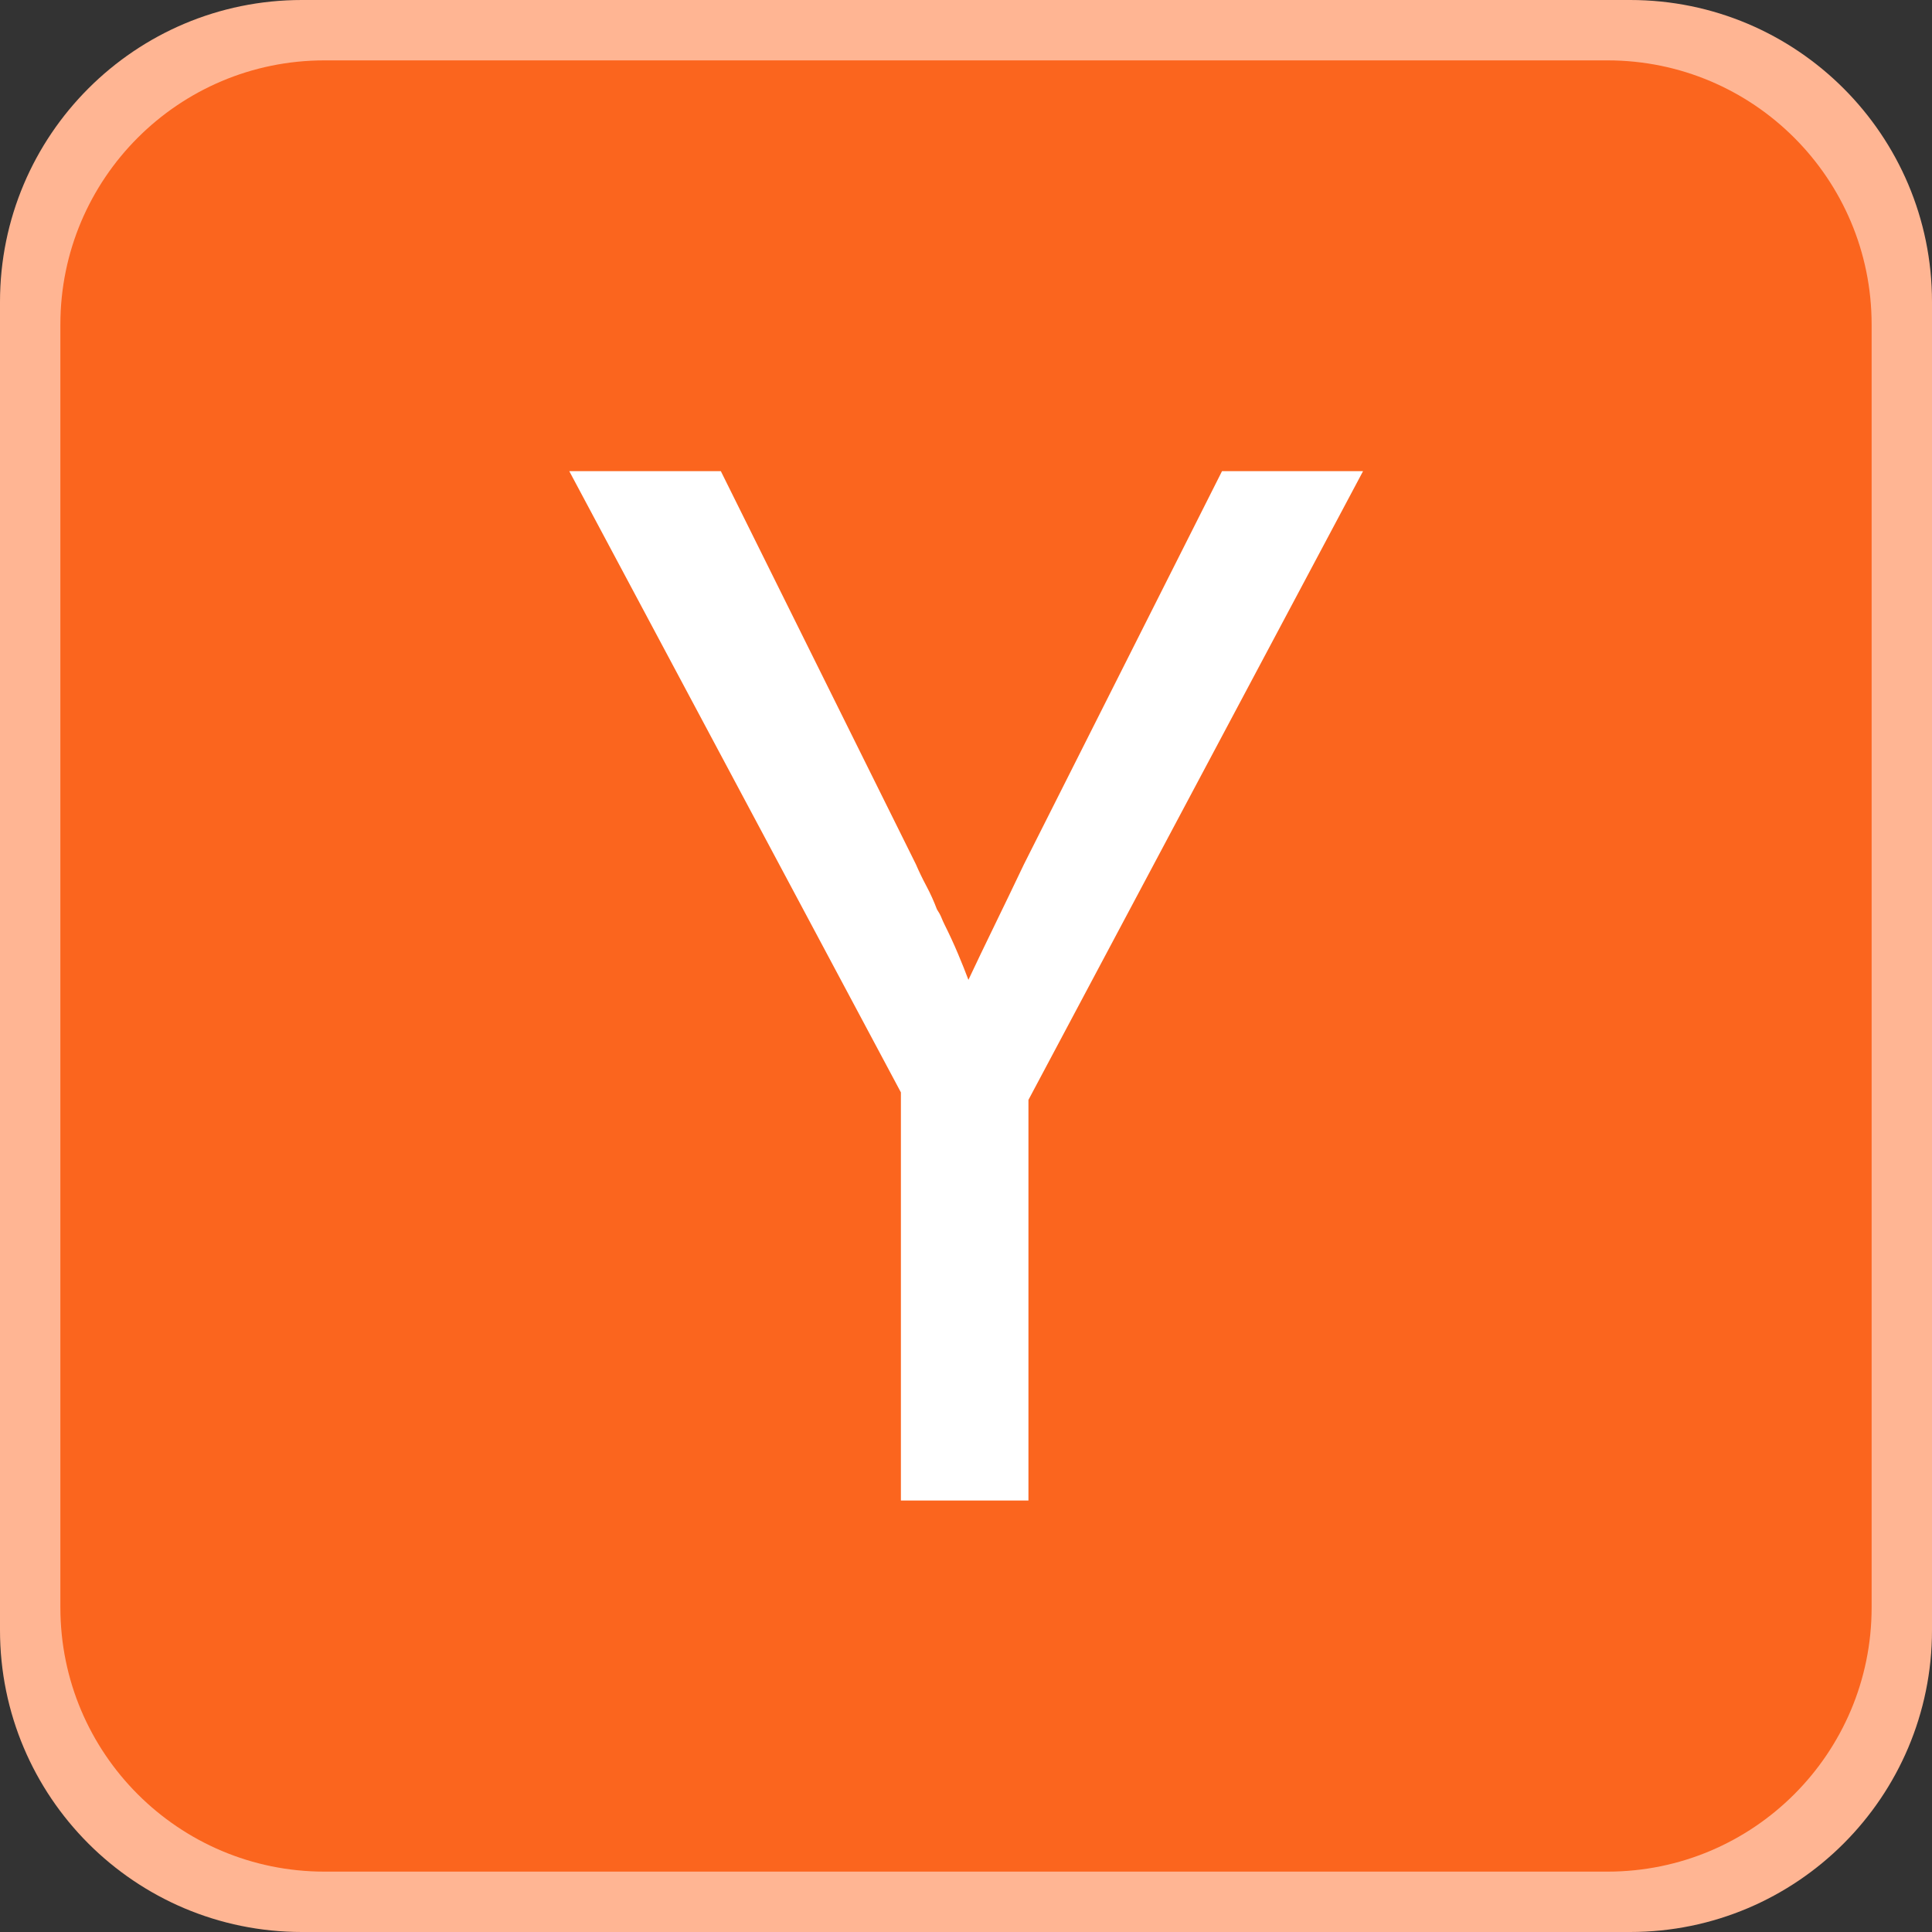 <svg width="22" height="22" viewBox="0 0 256 256" fill="none" xmlns="http://www.w3.org/2000/svg">
      <rect x="0" y="0" width="256" height="256" fill="#333333" stroke="none"/>
      <path
        d="M216 0H40C17.909 0 0 17.909 0 40V216C0 238.091 17.909 256 40 256H216C238.091 256 256 238.091 256 216V40C256 17.909 238.091 0 216 0Z"
        fill="#FFB593"
      />
      <path
        d="M213 8H43C23.67 8 8 23.67 8 43V213C8 232.33 23.67 248 43 248H213C232.33 248 248 232.33 248 213V43C248 23.67 232.33 8 213 8Z"
        fill="#FB651E"
      />
      <path
        d="M119.374 144.746L75.433 62.432H95.515L121.362 114.524C121.76 115.452 122.224 116.413 122.754 117.407C123.284 118.401 123.748 119.429 124.146 120.489C124.411 120.887 124.61 121.251 124.742 121.583C124.875 121.914 125.007 122.212 125.14 122.477C125.803 123.803 126.399 125.095 126.929 126.354C127.459 127.614 127.923 128.773 128.321 129.834C129.381 127.581 130.541 125.161 131.8 122.577C133.06 119.992 134.352 117.308 135.678 114.524L161.923 62.432H180.612L136.274 145.74V198.827H119.374V144.746Z"
        fill="white"
      />
</svg>